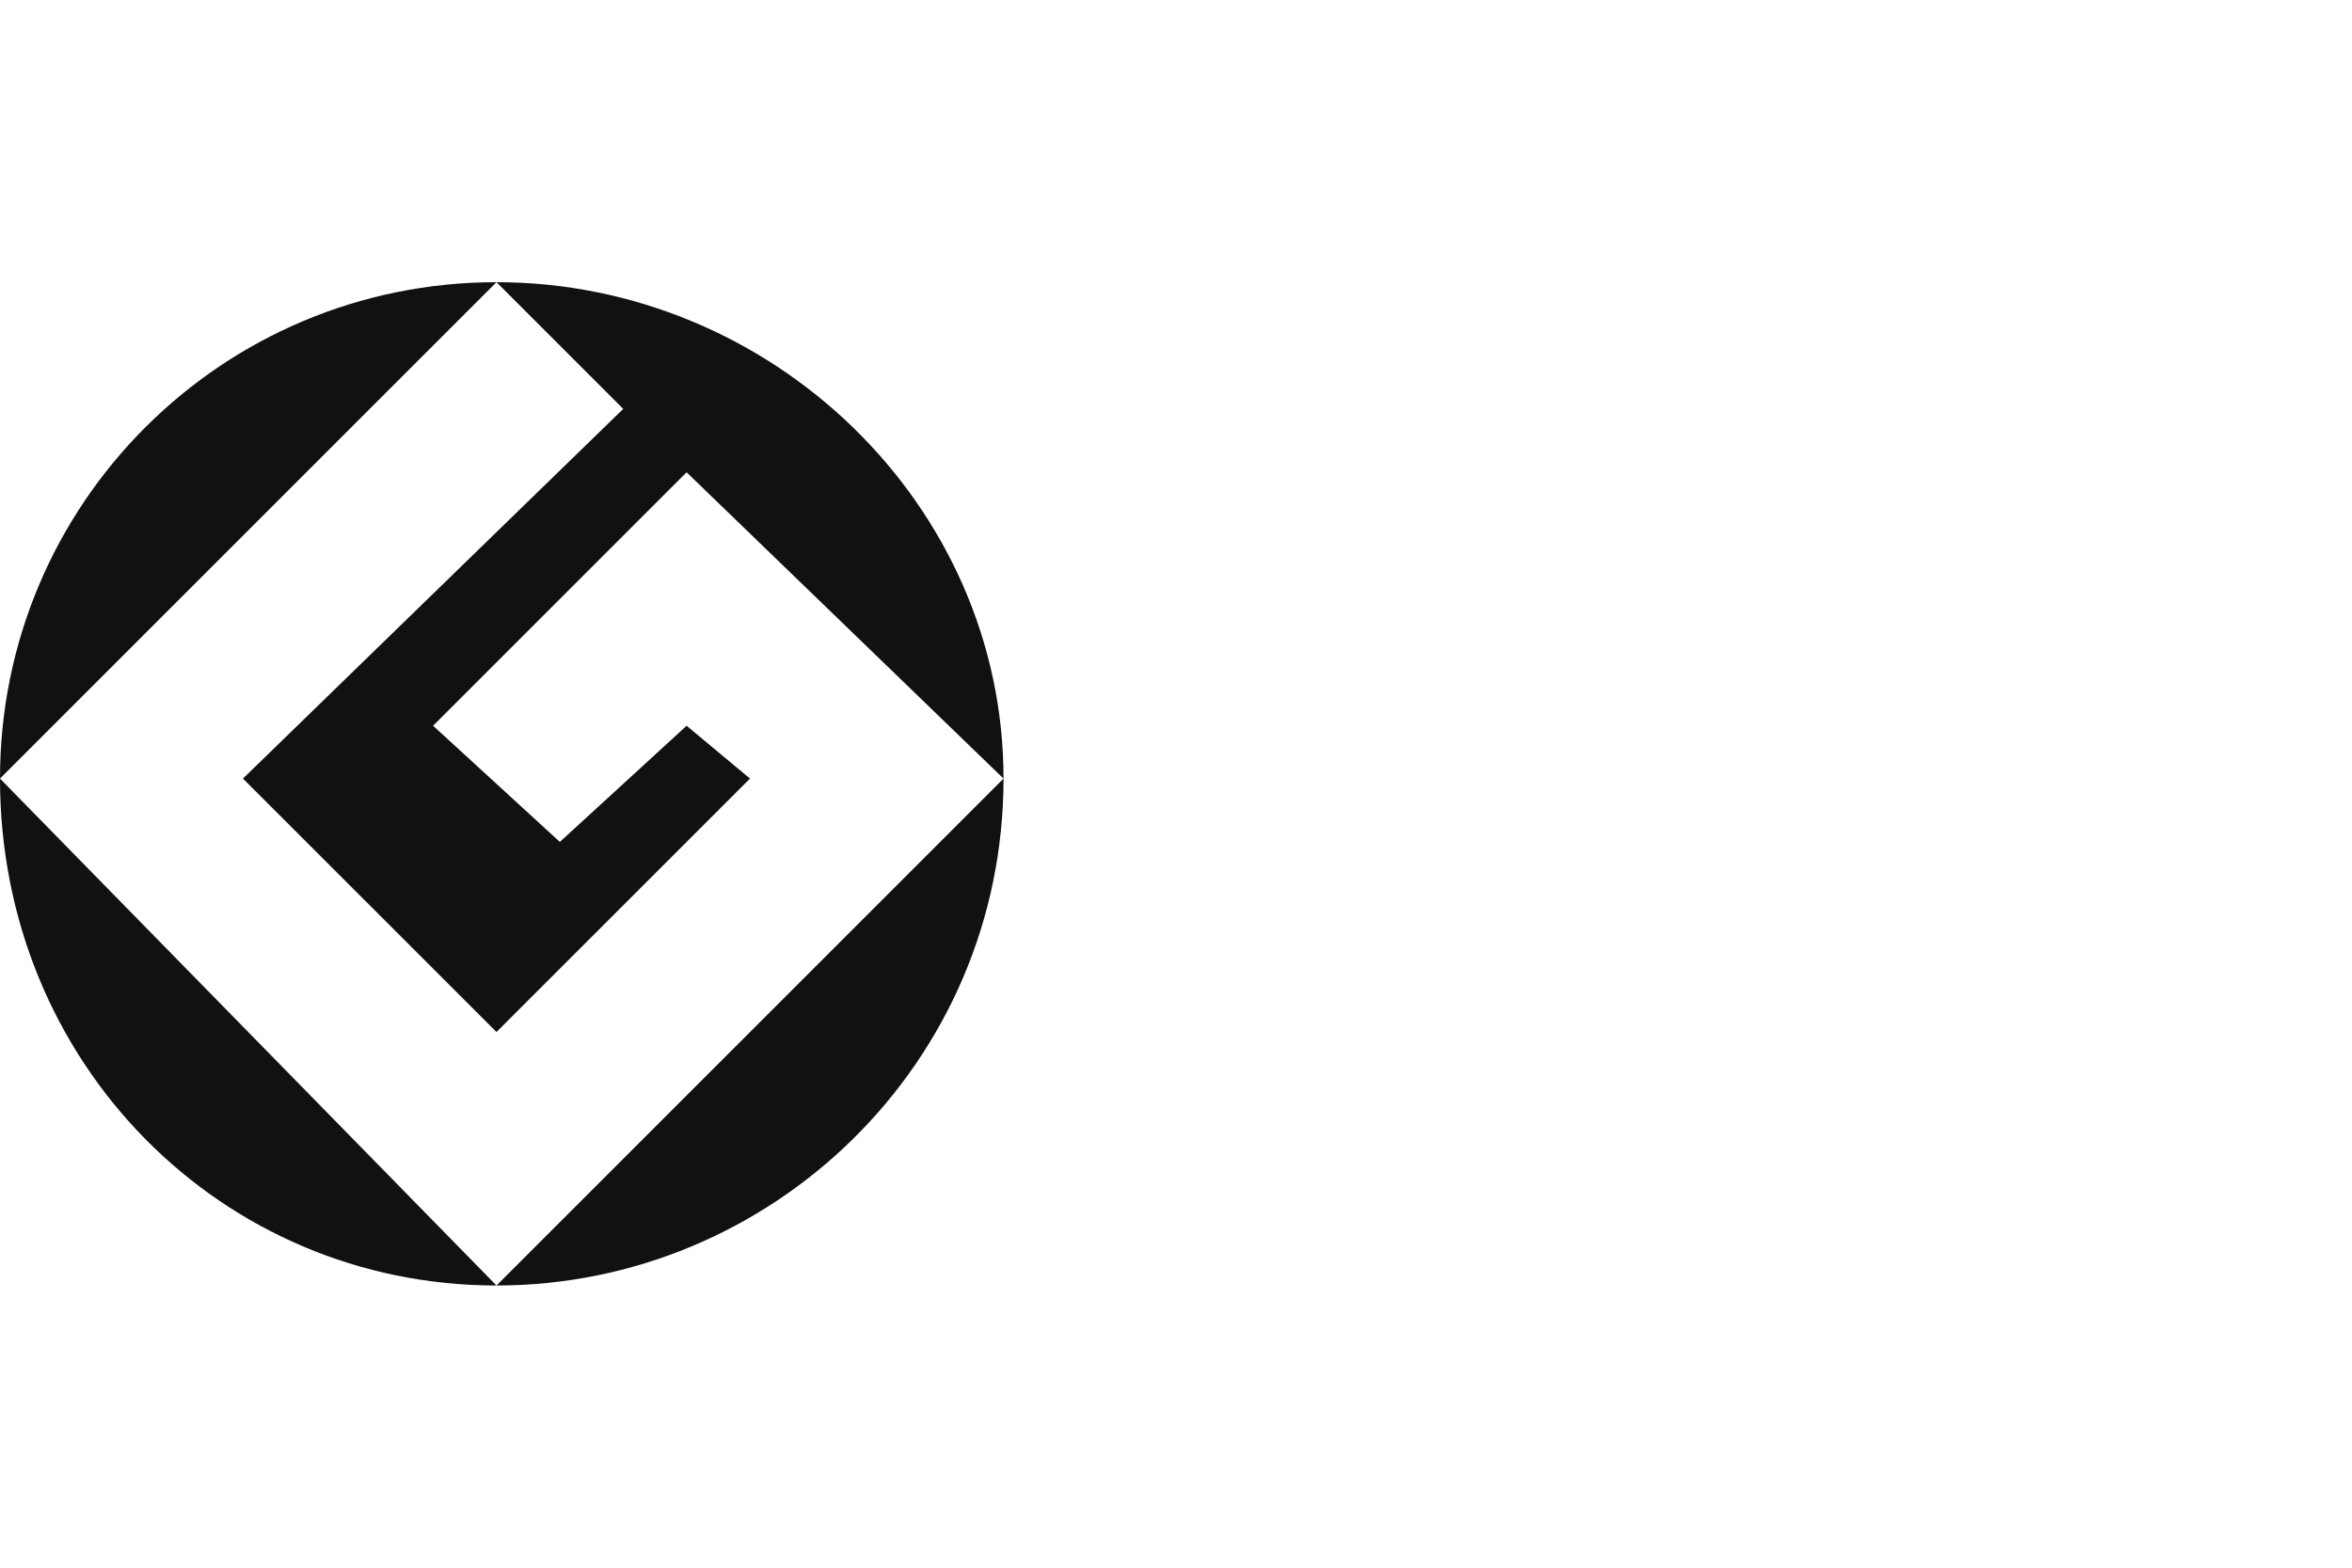 <?xml version="1.0" encoding="utf-8"?>
<!-- Generator: Adobe Illustrator 29.0.1, SVG Export Plug-In . SVG Version: 9.03 Build 54978)  -->
<svg version="1.0" id="Ebene_1" xmlns="http://www.w3.org/2000/svg" xmlns:xlink="http://www.w3.org/1999/xlink" x="0px" y="0px"
	 width="150px" height="100px" viewBox="0 0 150 100" enable-background="new 0 0 150 100" xml:space="preserve">
<rect y="0" fill="#FFFFFF" width="150" height="100"/>
<path fill="#111111" d="M31.664,18c0,0,0,0-31.664,31.664C0,32.147,14.147,18,31.664,18z M31.664,82
	C0,49.664,0,49.664,0,49.664C0,67.853,14.147,82,31.664,82z M15.495,49.664
	C31.664,65.831,31.664,65.831,31.664,65.831C47.832,49.664,47.832,49.664,47.832,49.664
	c-4.043-3.37-4.043-3.37-4.043-3.37c-8.085,7.41-8.085,7.41-8.085,7.41
	c-8.083-7.41-8.083-7.41-8.083-7.41c16.168-16.168,16.168-16.168,16.168-16.168
	C64,49.664,64,49.664,64,49.664C64,32.147,49.178,18,31.664,18
	c8.083,8.083,8.083,8.083,8.083,8.083L15.495,49.664z M31.664,82
	C49.178,82,64,67.853,64,49.664L31.664,82z"/>
</svg>
